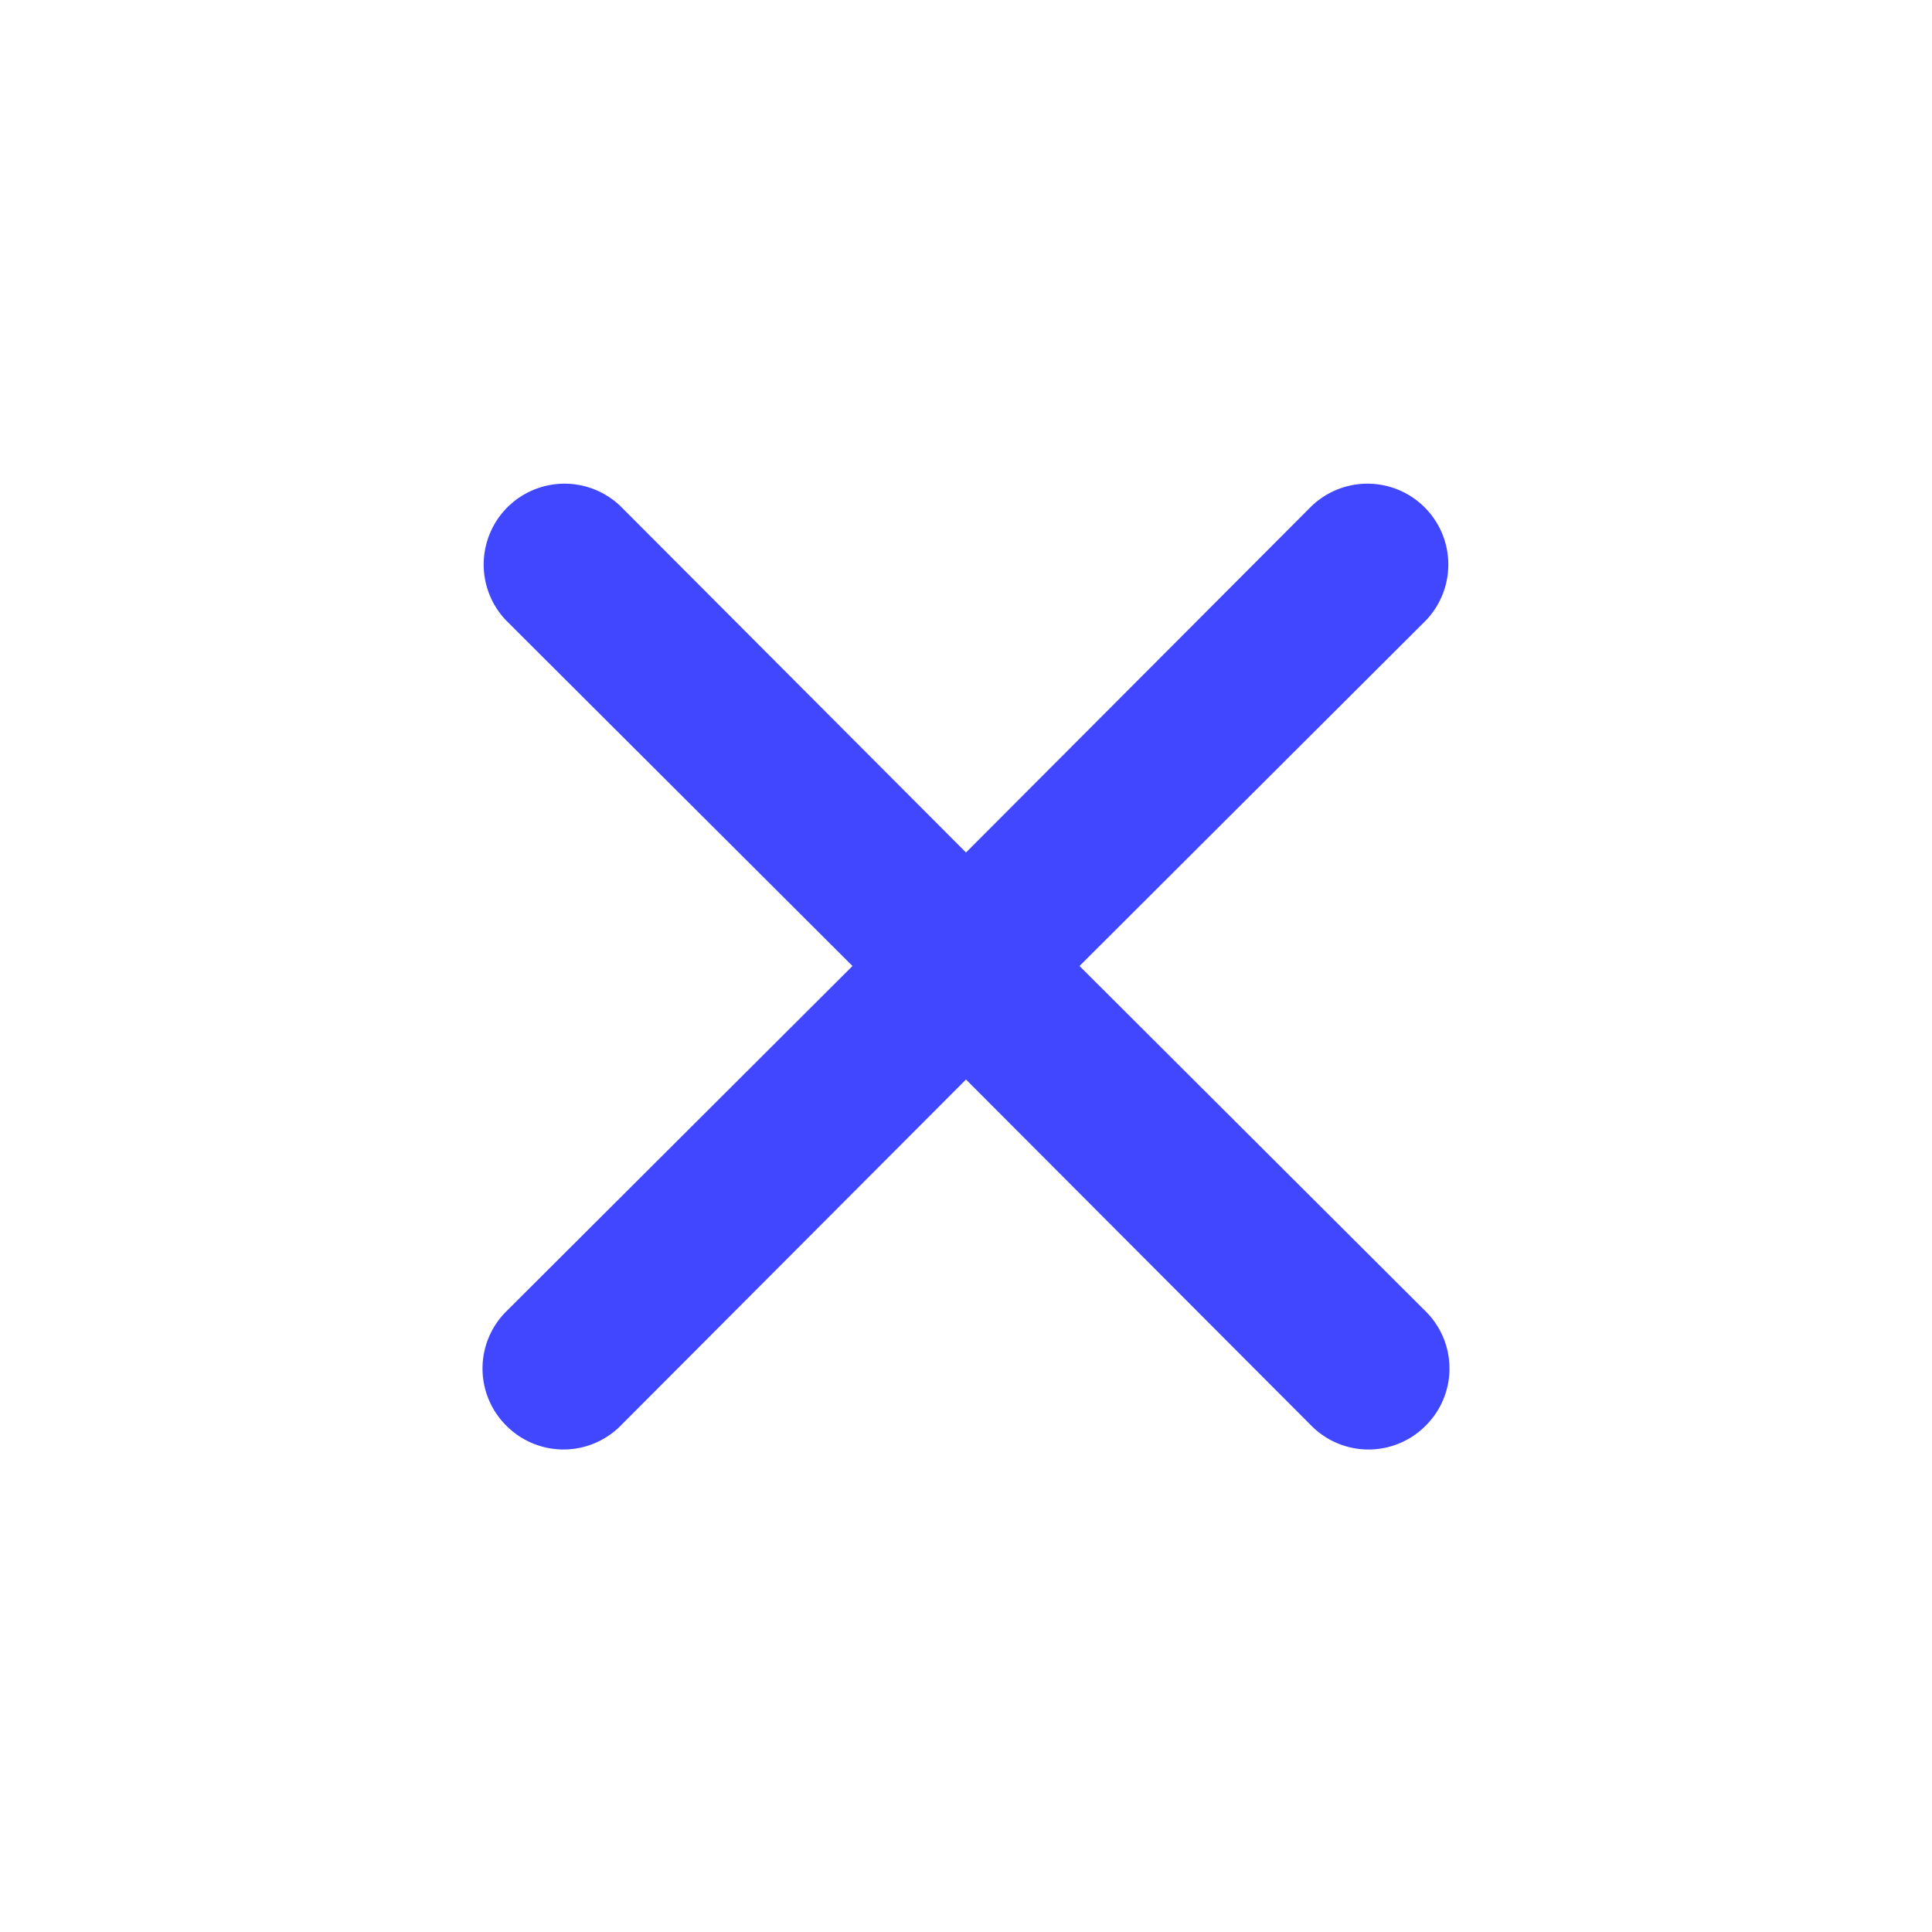 <svg width="40" height="40" fill="none" xmlns="http://www.w3.org/2000/svg"><path d="M22.35 20l7.167-7.15a1.674 1.674 0 00-2.367-2.367L20 17.65l-7.15-7.167a1.674 1.674 0 00-2.367 2.367L17.65 20l-7.167 7.15a1.667 1.667 0 000 2.367 1.667 1.667 0 002.367 0L20 22.35l7.15 7.167a1.666 1.666 0 002.367 0 1.667 1.667 0 000-2.367L22.35 20z" fill="#4047FF"/></svg>